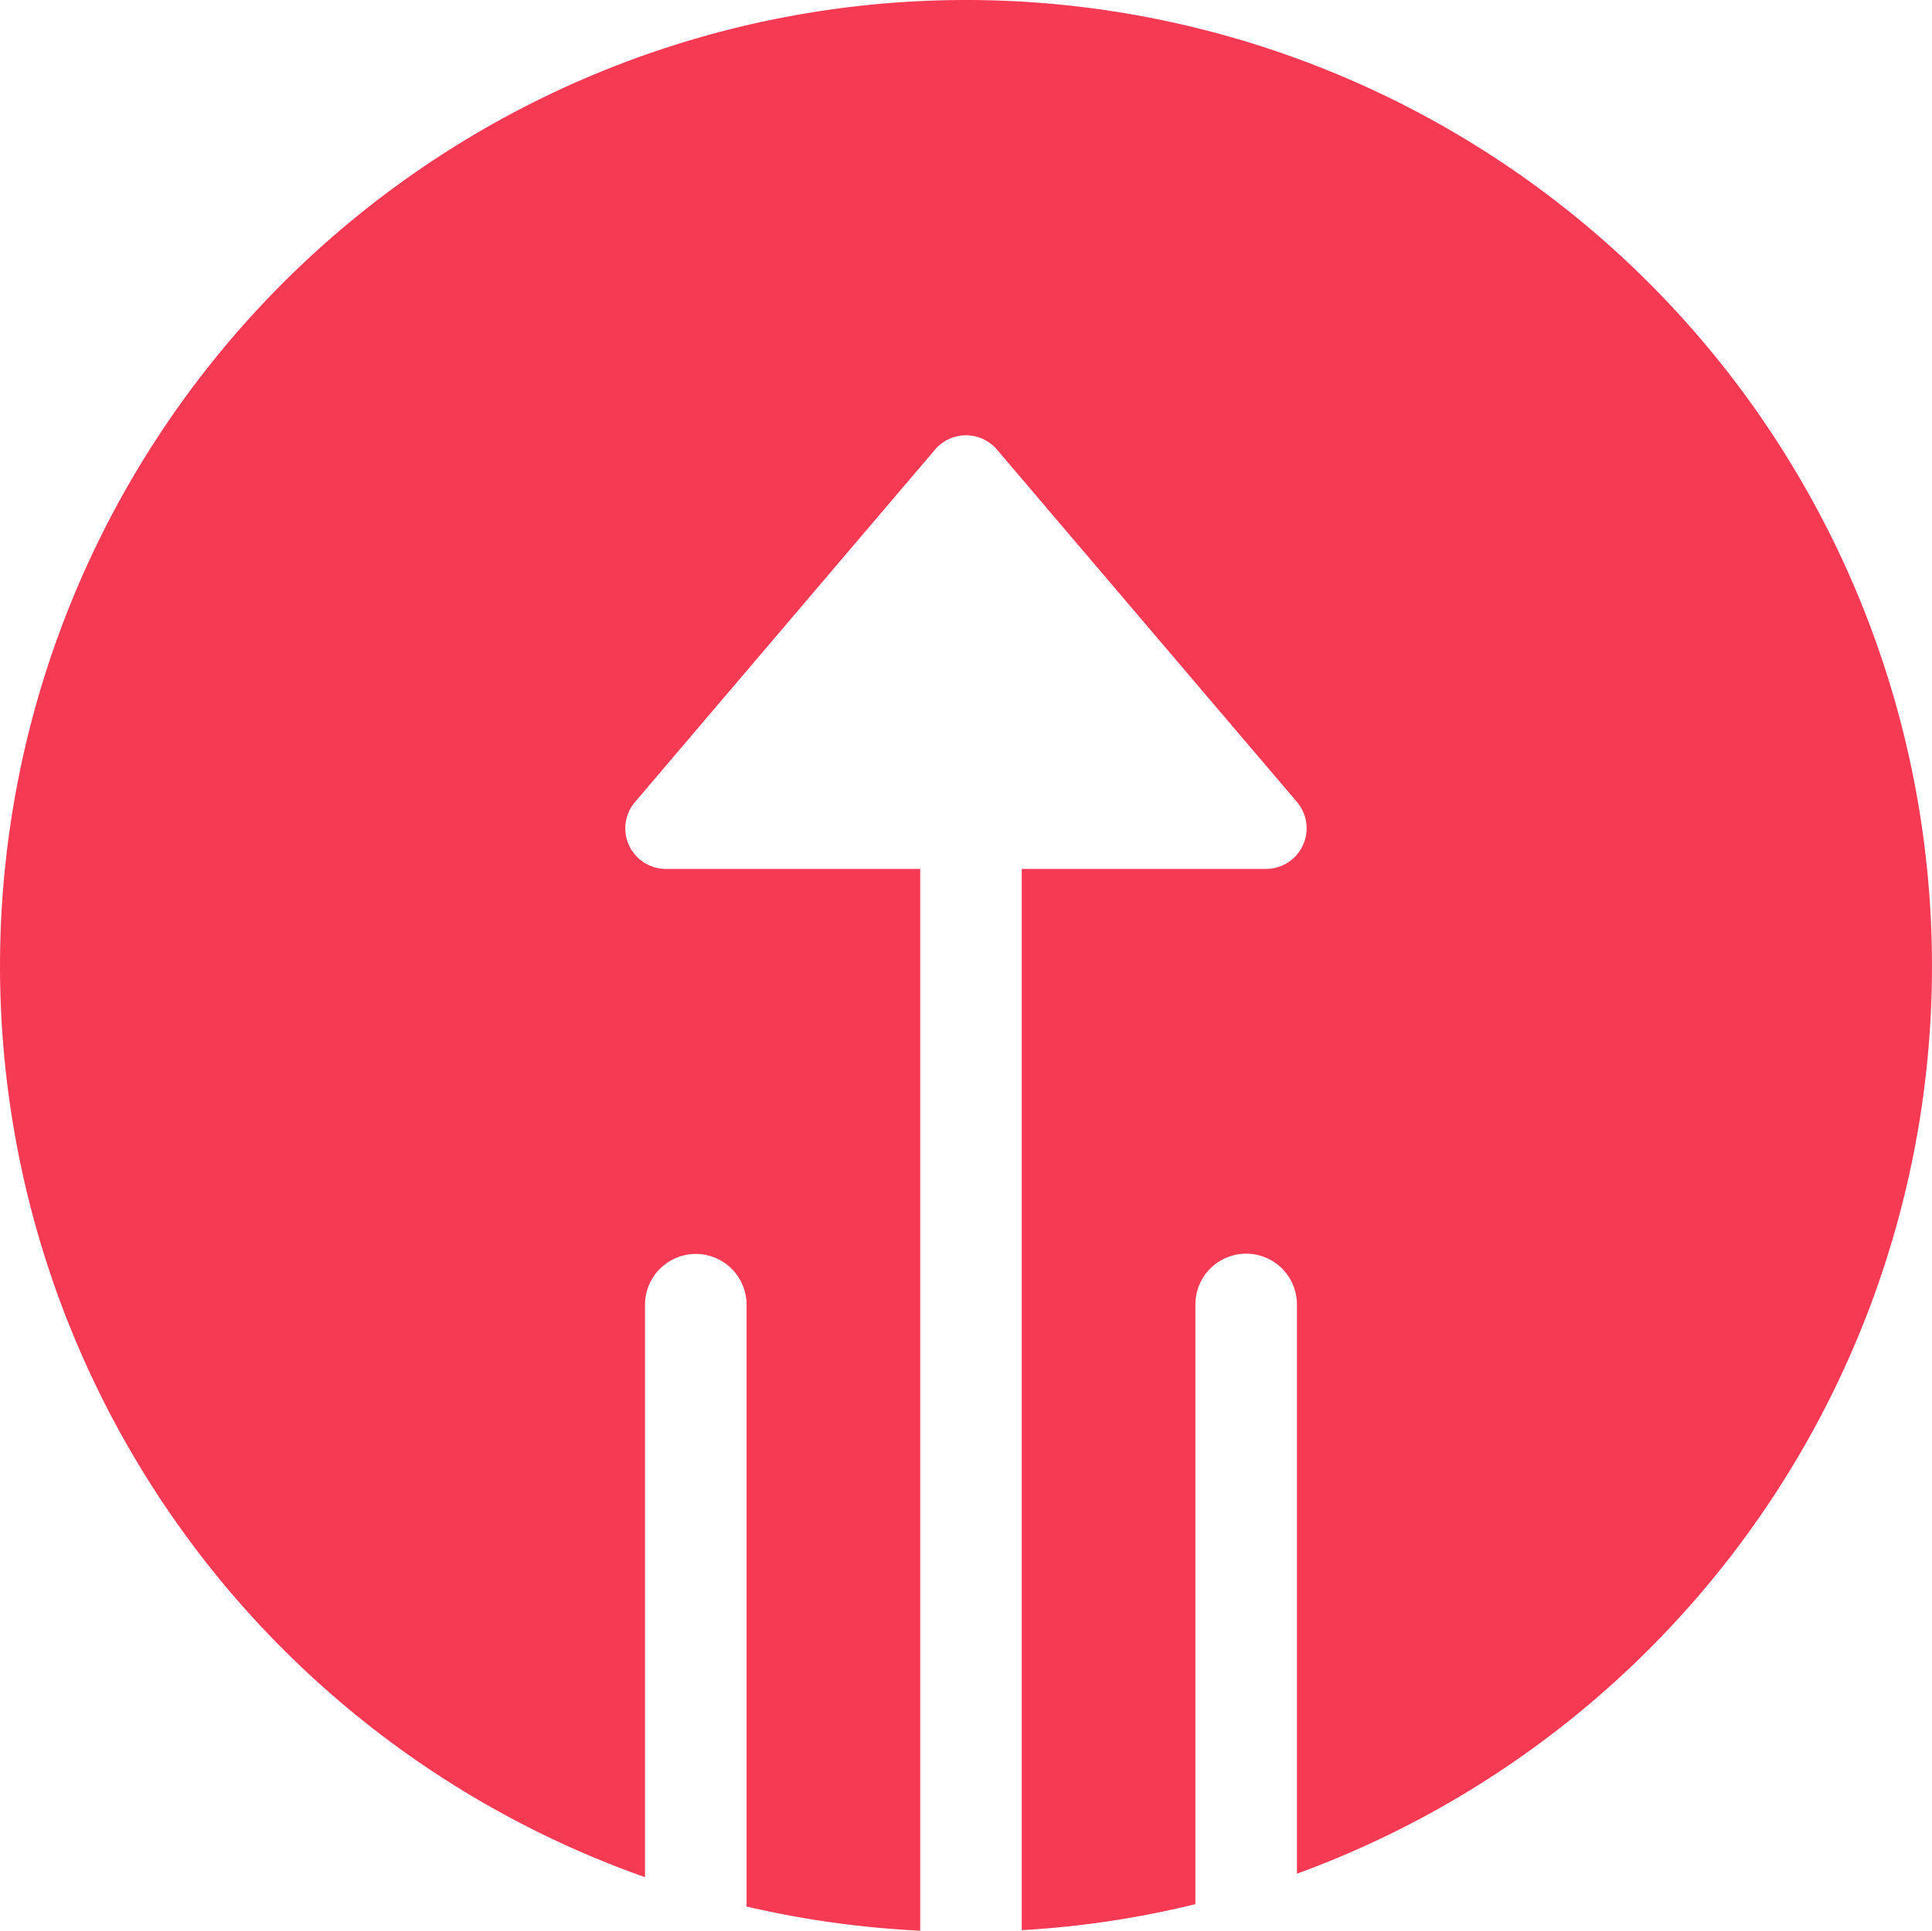 <svg xmlns="http://www.w3.org/2000/svg" width="78" height="77.959" viewBox="0 0 78 77.959"><path d="M39,.03A39.006,39.006,0,0,0,26.041,75.824V52.711a2.05,2.05,0,0,1,4.1,0v24.3a39.45,39.45,0,0,0,7.01.976V35.115H26.886a1.639,1.639,0,0,1-1.246-2.706L37.75,18.183a1.641,1.641,0,0,1,2.5,0l12.11,14.226a1.641,1.641,0,0,1-1.246,2.706H41.251v42.85a38.654,38.654,0,0,0,7.01-1.05V52.7a2.05,2.05,0,1,1,4.1,0V75.685A39.009,39.009,0,0,0,39,.03Z" transform="translate(0 -0.03)" fill="#f63a54"/></svg>